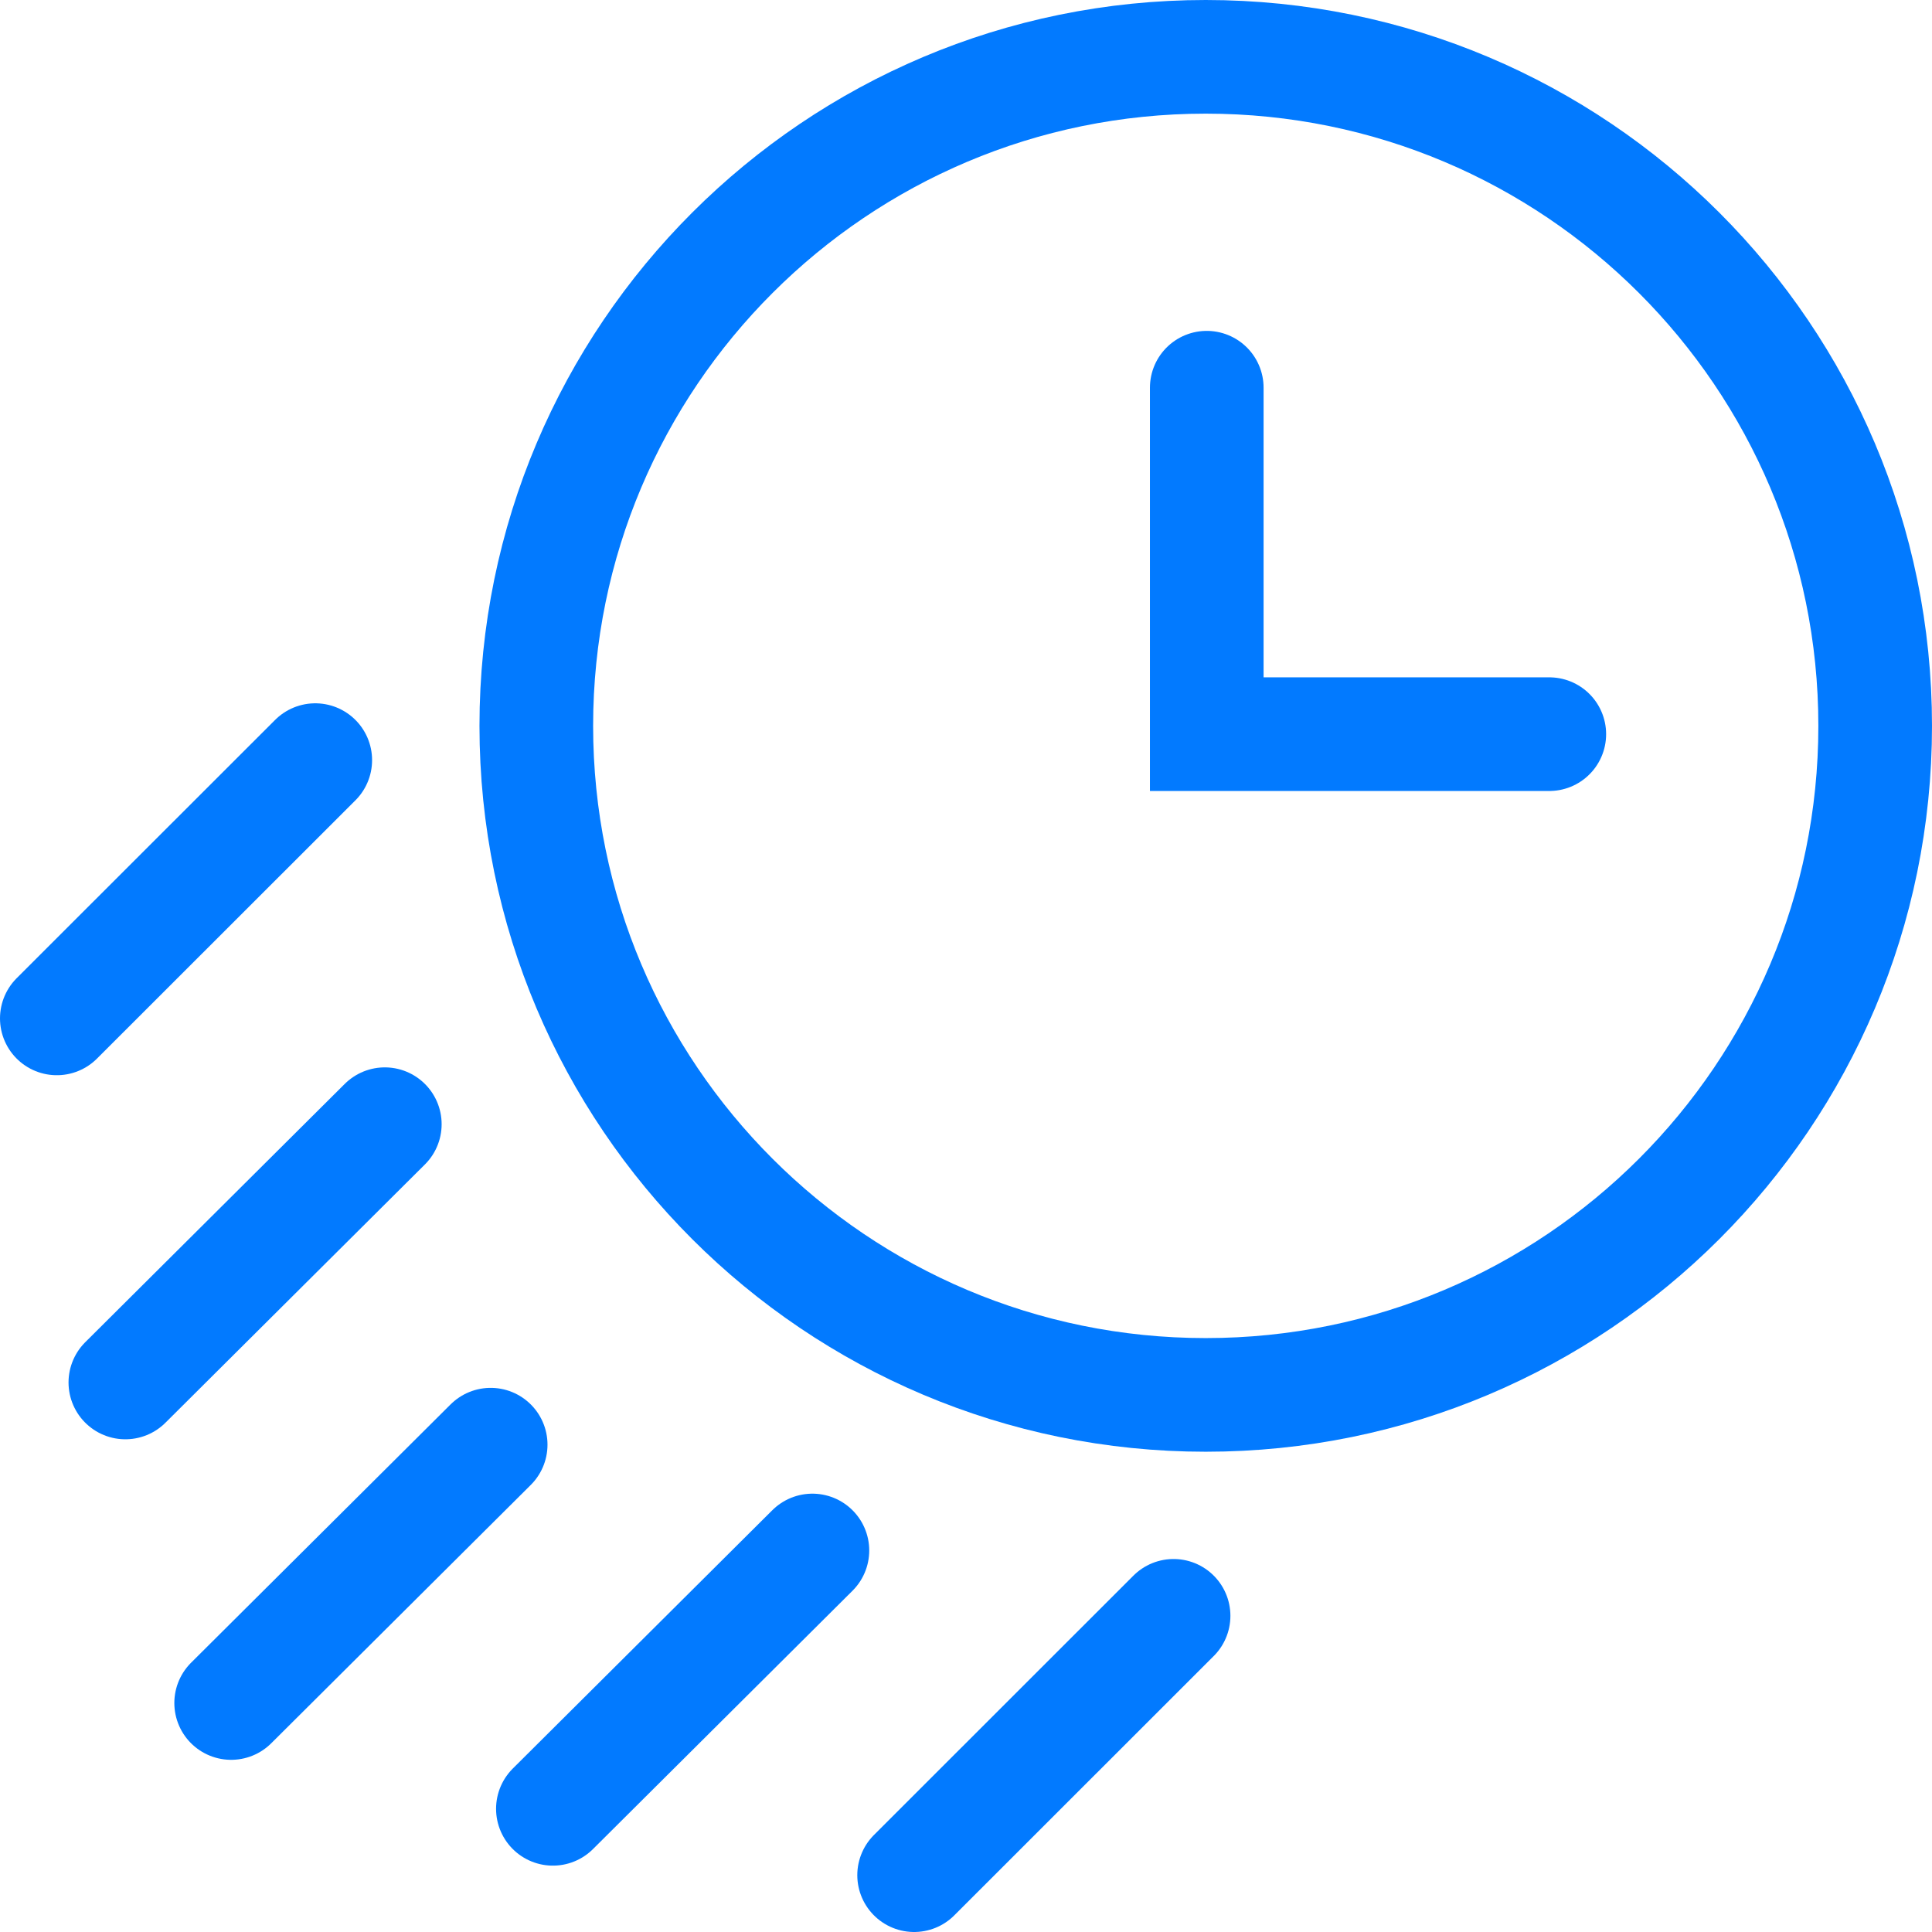 <svg width="34" height="34" viewBox="0 0 34 34" fill="none" xmlns="http://www.w3.org/2000/svg">
<path d="M21.219 24.548C27.726 24.548 33 19.277 33 12.774C33 6.271 27.726 1 21.219 1C14.713 1 9.438 6.271 9.438 12.774C9.438 19.277 14.713 24.548 21.219 24.548Z" stroke="#027AFF" stroke-width="2" stroke-miterlimit="10" stroke-linecap="round"/>
<path d="M21.237 6.823V12.92H27.265" stroke="#027AFF" stroke-width="2" stroke-miterlimit="10" stroke-linecap="round"/>
<path d="M5.548 13.377L1 17.922" stroke="#027AFF" stroke-width="2" stroke-miterlimit="10" stroke-linecap="round"/>
<path d="M6.772 19.784L2.206 24.329" stroke="#027AFF" stroke-width="2" stroke-miterlimit="10" stroke-linecap="round"/>
<path d="M8.635 25.424L4.068 29.97" stroke="#027AFF" stroke-width="2" stroke-miterlimit="10" stroke-linecap="round"/>
<path d="M14.297 27.286L9.73 31.832" stroke="#027AFF" stroke-width="2" stroke-miterlimit="10" stroke-linecap="round"/>
<path d="M20.653 28.436L16.087 33" stroke="#027AFF" stroke-width="2" stroke-miterlimit="10" stroke-linecap="round"/>
</svg>
